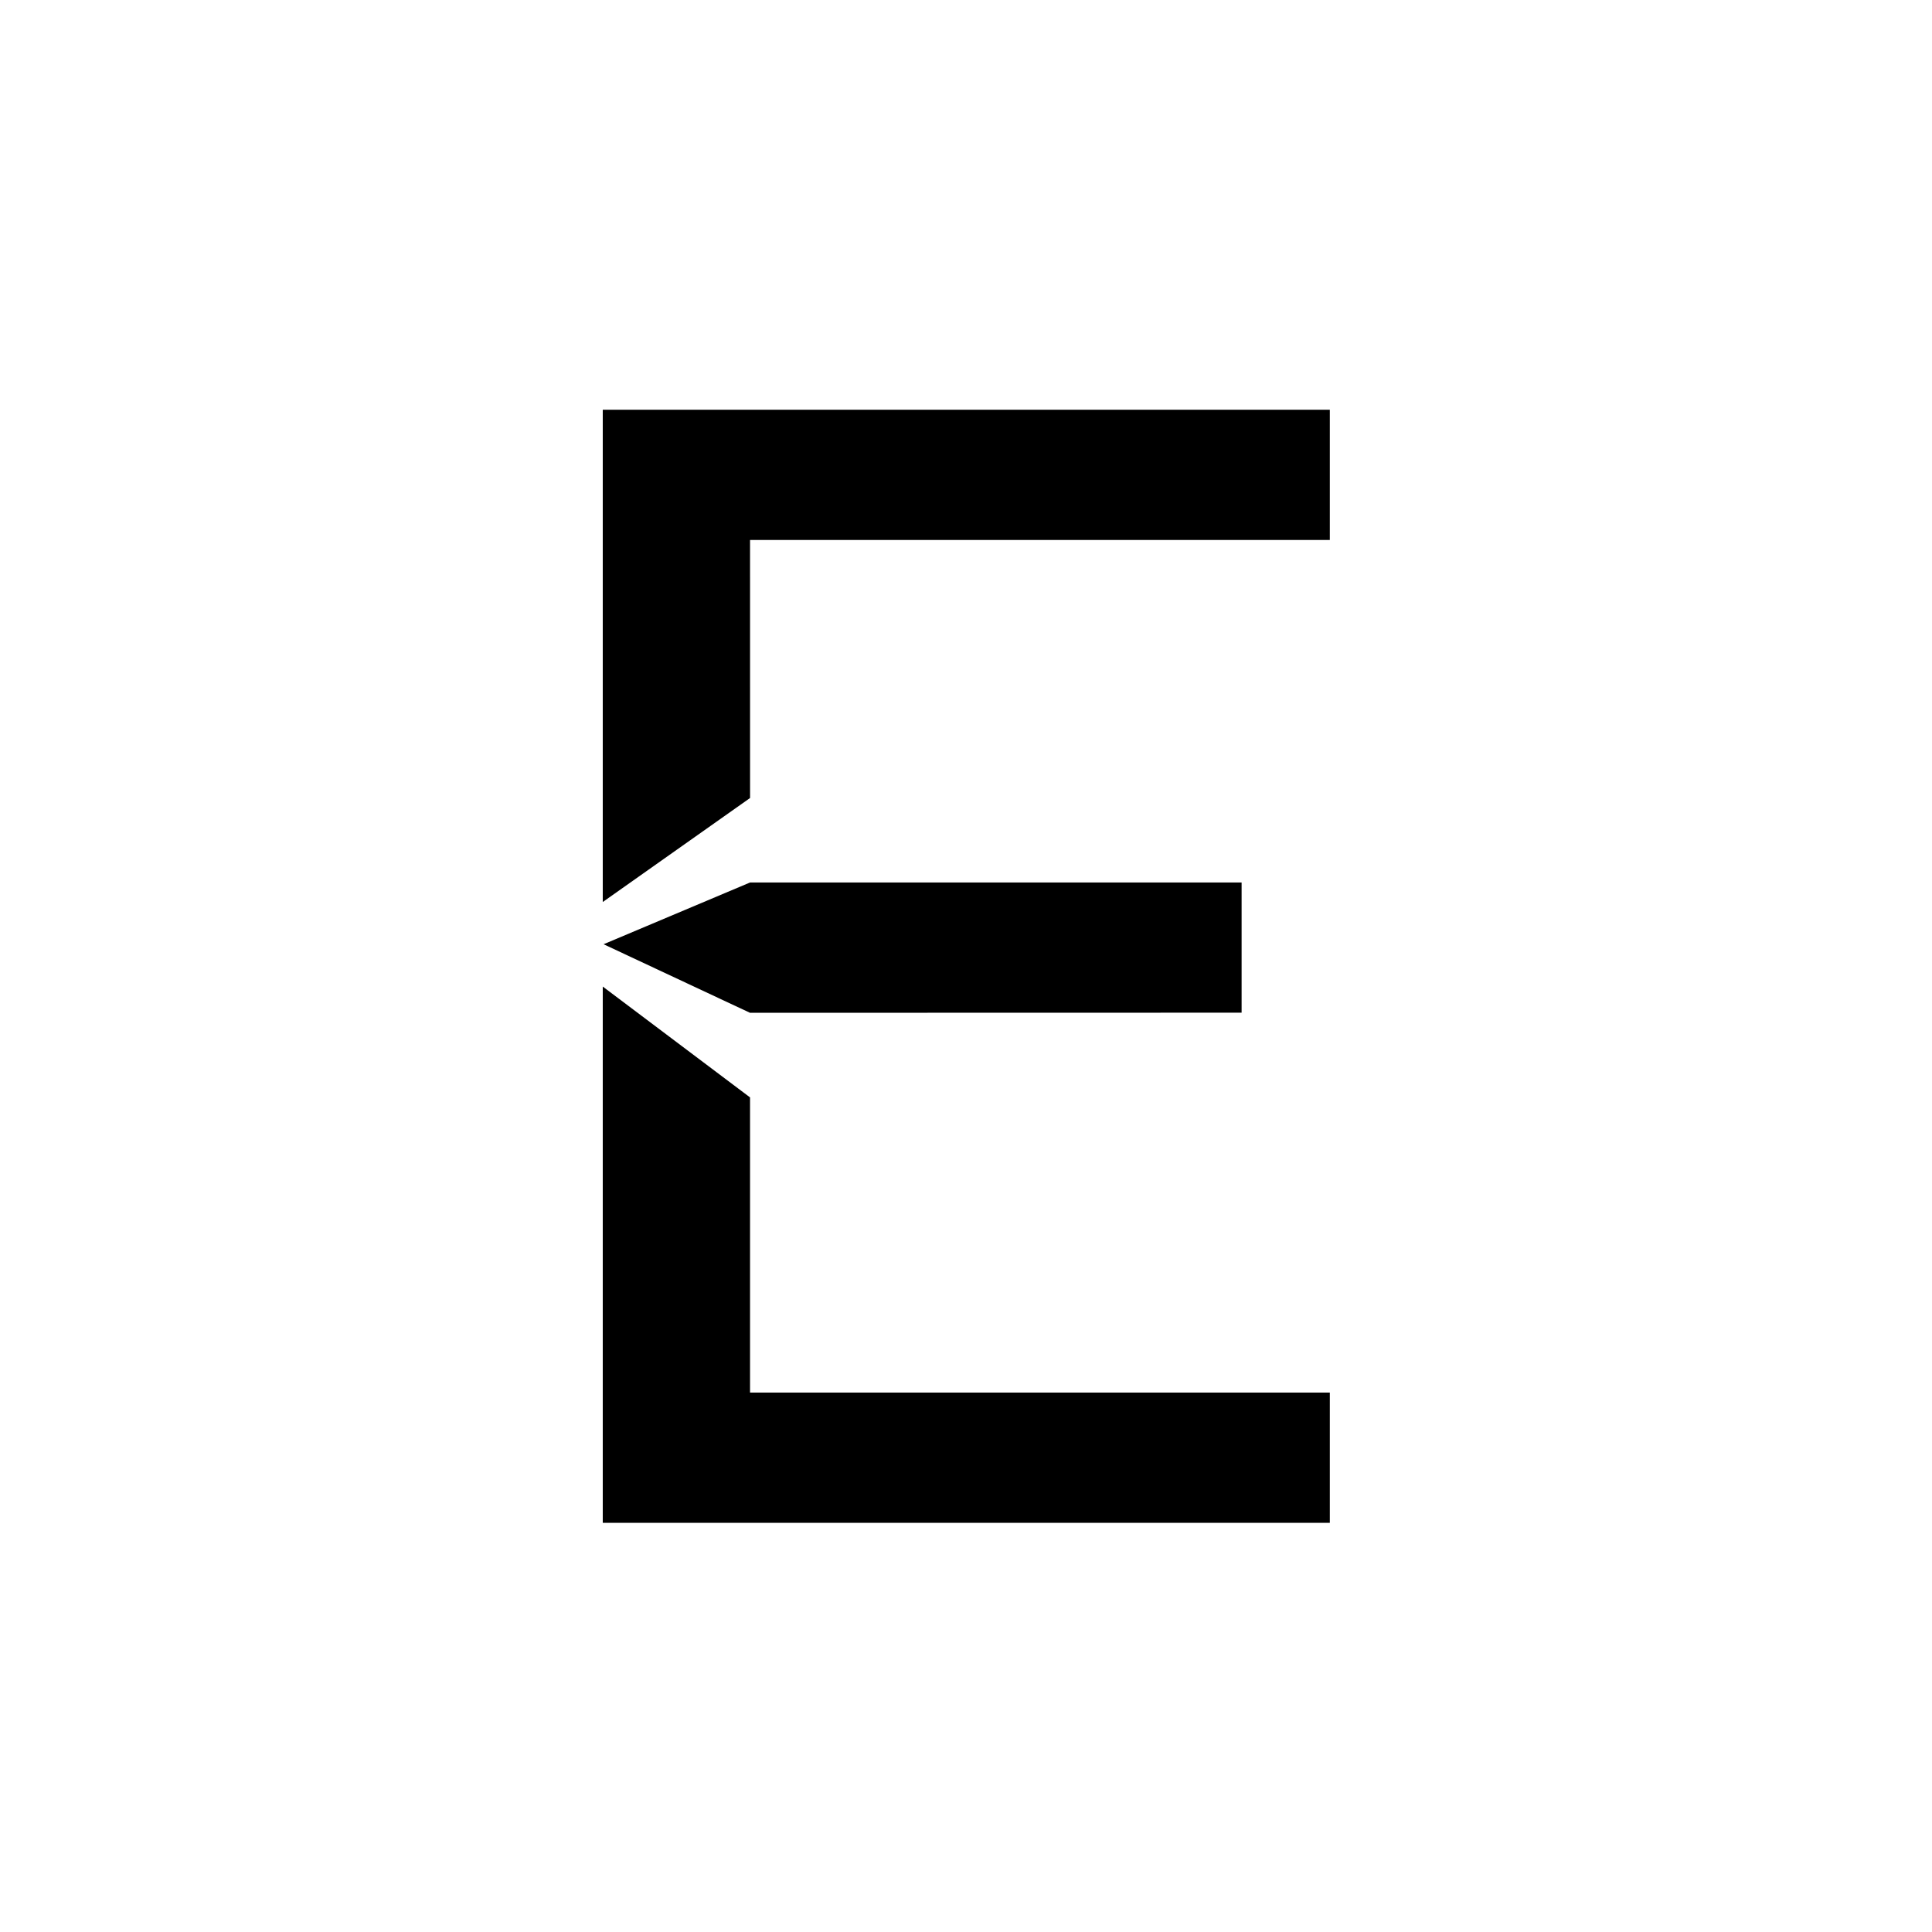 <?xml version="1.0" encoding="UTF-8" standalone="no"?>
<!DOCTYPE svg PUBLIC "-//W3C//DTD SVG 1.1//EN" "http://www.w3.org/Graphics/SVG/1.1/DTD/svg11.dtd">
<svg width="100%" height="100%" viewBox="0 0 200 200" version="1.1" xmlns="http://www.w3.org/2000/svg" xmlns:xlink="http://www.w3.org/1999/xlink" xml:space="preserve" xmlns:serif="http://www.serif.com/" style="fill-rule:evenodd;clip-rule:evenodd;stroke-linejoin:round;stroke-miterlimit:2;">
    <g transform="matrix(0.655,0,0,0.655,34.183,35.05)">
        <g transform="matrix(3.341,0,0,3.341,157.986,166.582)">
            <path d="M-27.426,-28.127L-27.427,-40.333L0,-40.333L0,-46.493L-34.394,-46.493L-34.394,-23.207L-27.426,-28.127Z"/>
        </g>
        <g transform="matrix(3.341,0,0,3.341,157.986,166.582)">
            <path d="M-34.394,-19.207L-34.394,6.16L0,6.16L0,0L-27.427,0L-27.427,-13.964L-34.394,-19.207Z"/>
        </g>
        <g transform="matrix(3.341,0,0,3.341,66.342,85.965)">
            <path d="M23.257,6.158L-0,6.163L-6.925,2.92L0.001,-0L23.257,0L23.257,6.158Z"/>
        </g>
    </g>
</svg>
